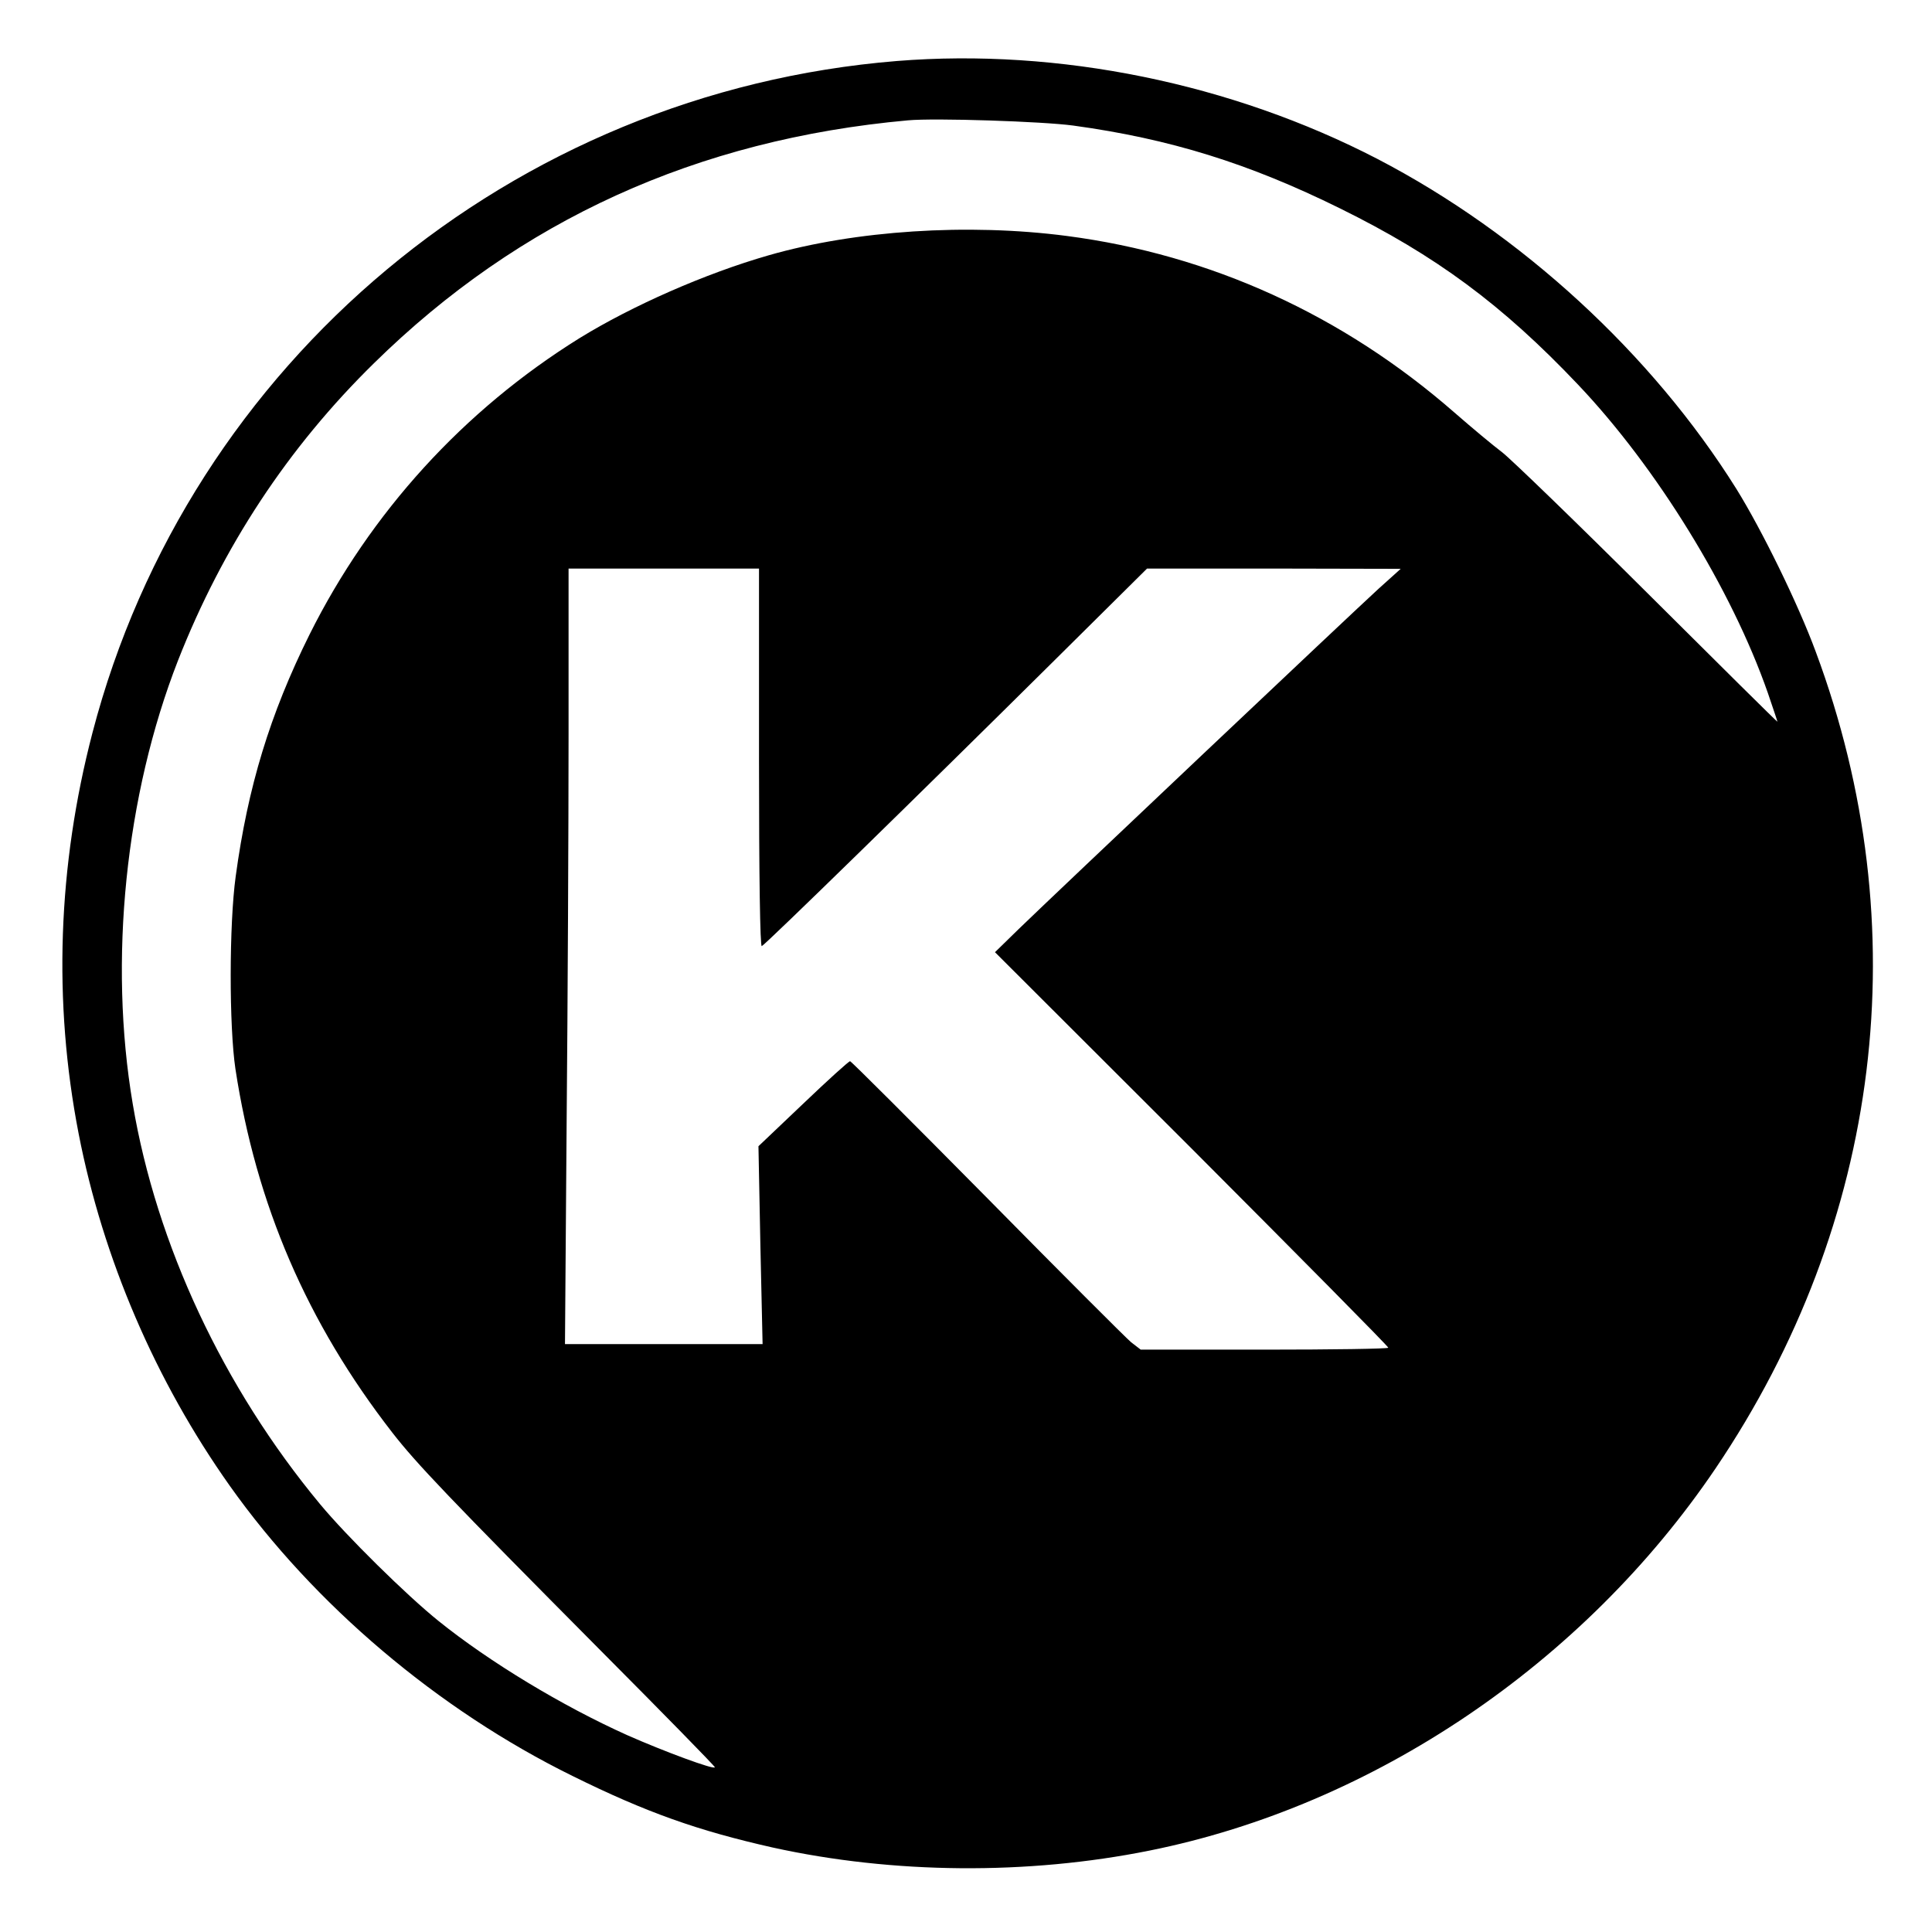 <?xml version="1.0" standalone="no"?>
<!DOCTYPE svg PUBLIC "-//W3C//DTD SVG 20010904//EN"
 "http://www.w3.org/TR/2001/REC-SVG-20010904/DTD/svg10.dtd">
<svg version="1.0" xmlns="http://www.w3.org/2000/svg"
 width="700pt" height="700pt" viewBox="0 0 700 700"
 preserveAspectRatio="xMidYMid meet">
<g transform="translate(0,700) scale(0.1,-0.1)"
fill="#000000" stroke="none">
<path d="M3250 6779 c-1393 -113 -2565 -1091 -2915 -2434 -126 -483 -143 -975
-50 -1453 88 -452 278 -895 548 -1276 305 -430 754 -811 1242 -1051 267 -132
454 -198 725 -259 436 -96 923 -100 1365 -11 811 163 1573 678 2051 1385 602
891 734 1961 363 2958 -64 174 -196 443 -288 591 -306 489 -779 924 -1300
1195 -529 274 -1155 402 -1741 355z m639 -234 c350 -48 636 -137 966 -300 347
-171 588 -349 862 -638 285 -300 557 -742 688 -1117 19 -56 35 -103 35 -105 0
-2 -211 207 -470 465 -258 257 -496 487 -527 511 -32 24 -110 89 -173 144
-405 354 -884 572 -1404 640 -359 47 -768 20 -1081 -70 -230 -66 -495 -183
-685 -300 -420 -261 -758 -632 -979 -1075 -143 -288 -223 -551 -267 -875 -24
-174 -24 -544 -1 -698 75 -491 259 -919 568 -1317 87 -112 204 -235 756 -791
227 -228 413 -418 413 -422 0 -11 -186 58 -317 116 -236 106 -499 265 -683
413 -116 93 -335 309 -431 425 -350 422 -592 939 -678 1449 -88 519 -27 1118
164 1607 162 412 398 771 710 1077 528 519 1171 811 1935 880 97 9 490 -4 599
-19z m-1139 -2291 c0 -437 4 -684 10 -682 12 4 588 567 1050 1025 l346 343
459 0 460 -1 -80 -72 c-88 -80 -1172 -1105 -1305 -1234 l-85 -83 713 -712
c391 -392 712 -716 712 -721 0 -4 -202 -7 -449 -7 l-448 0 -35 27 c-19 16
-254 251 -522 523 -269 272 -492 495 -496 495 -5 0 -81 -69 -170 -154 l-162
-154 7 -359 8 -358 -358 0 -358 0 6 803 c4 441 7 1073 7 1405 l0 602 345 0
345 0 0 -686z"/>
</g>
</svg>
